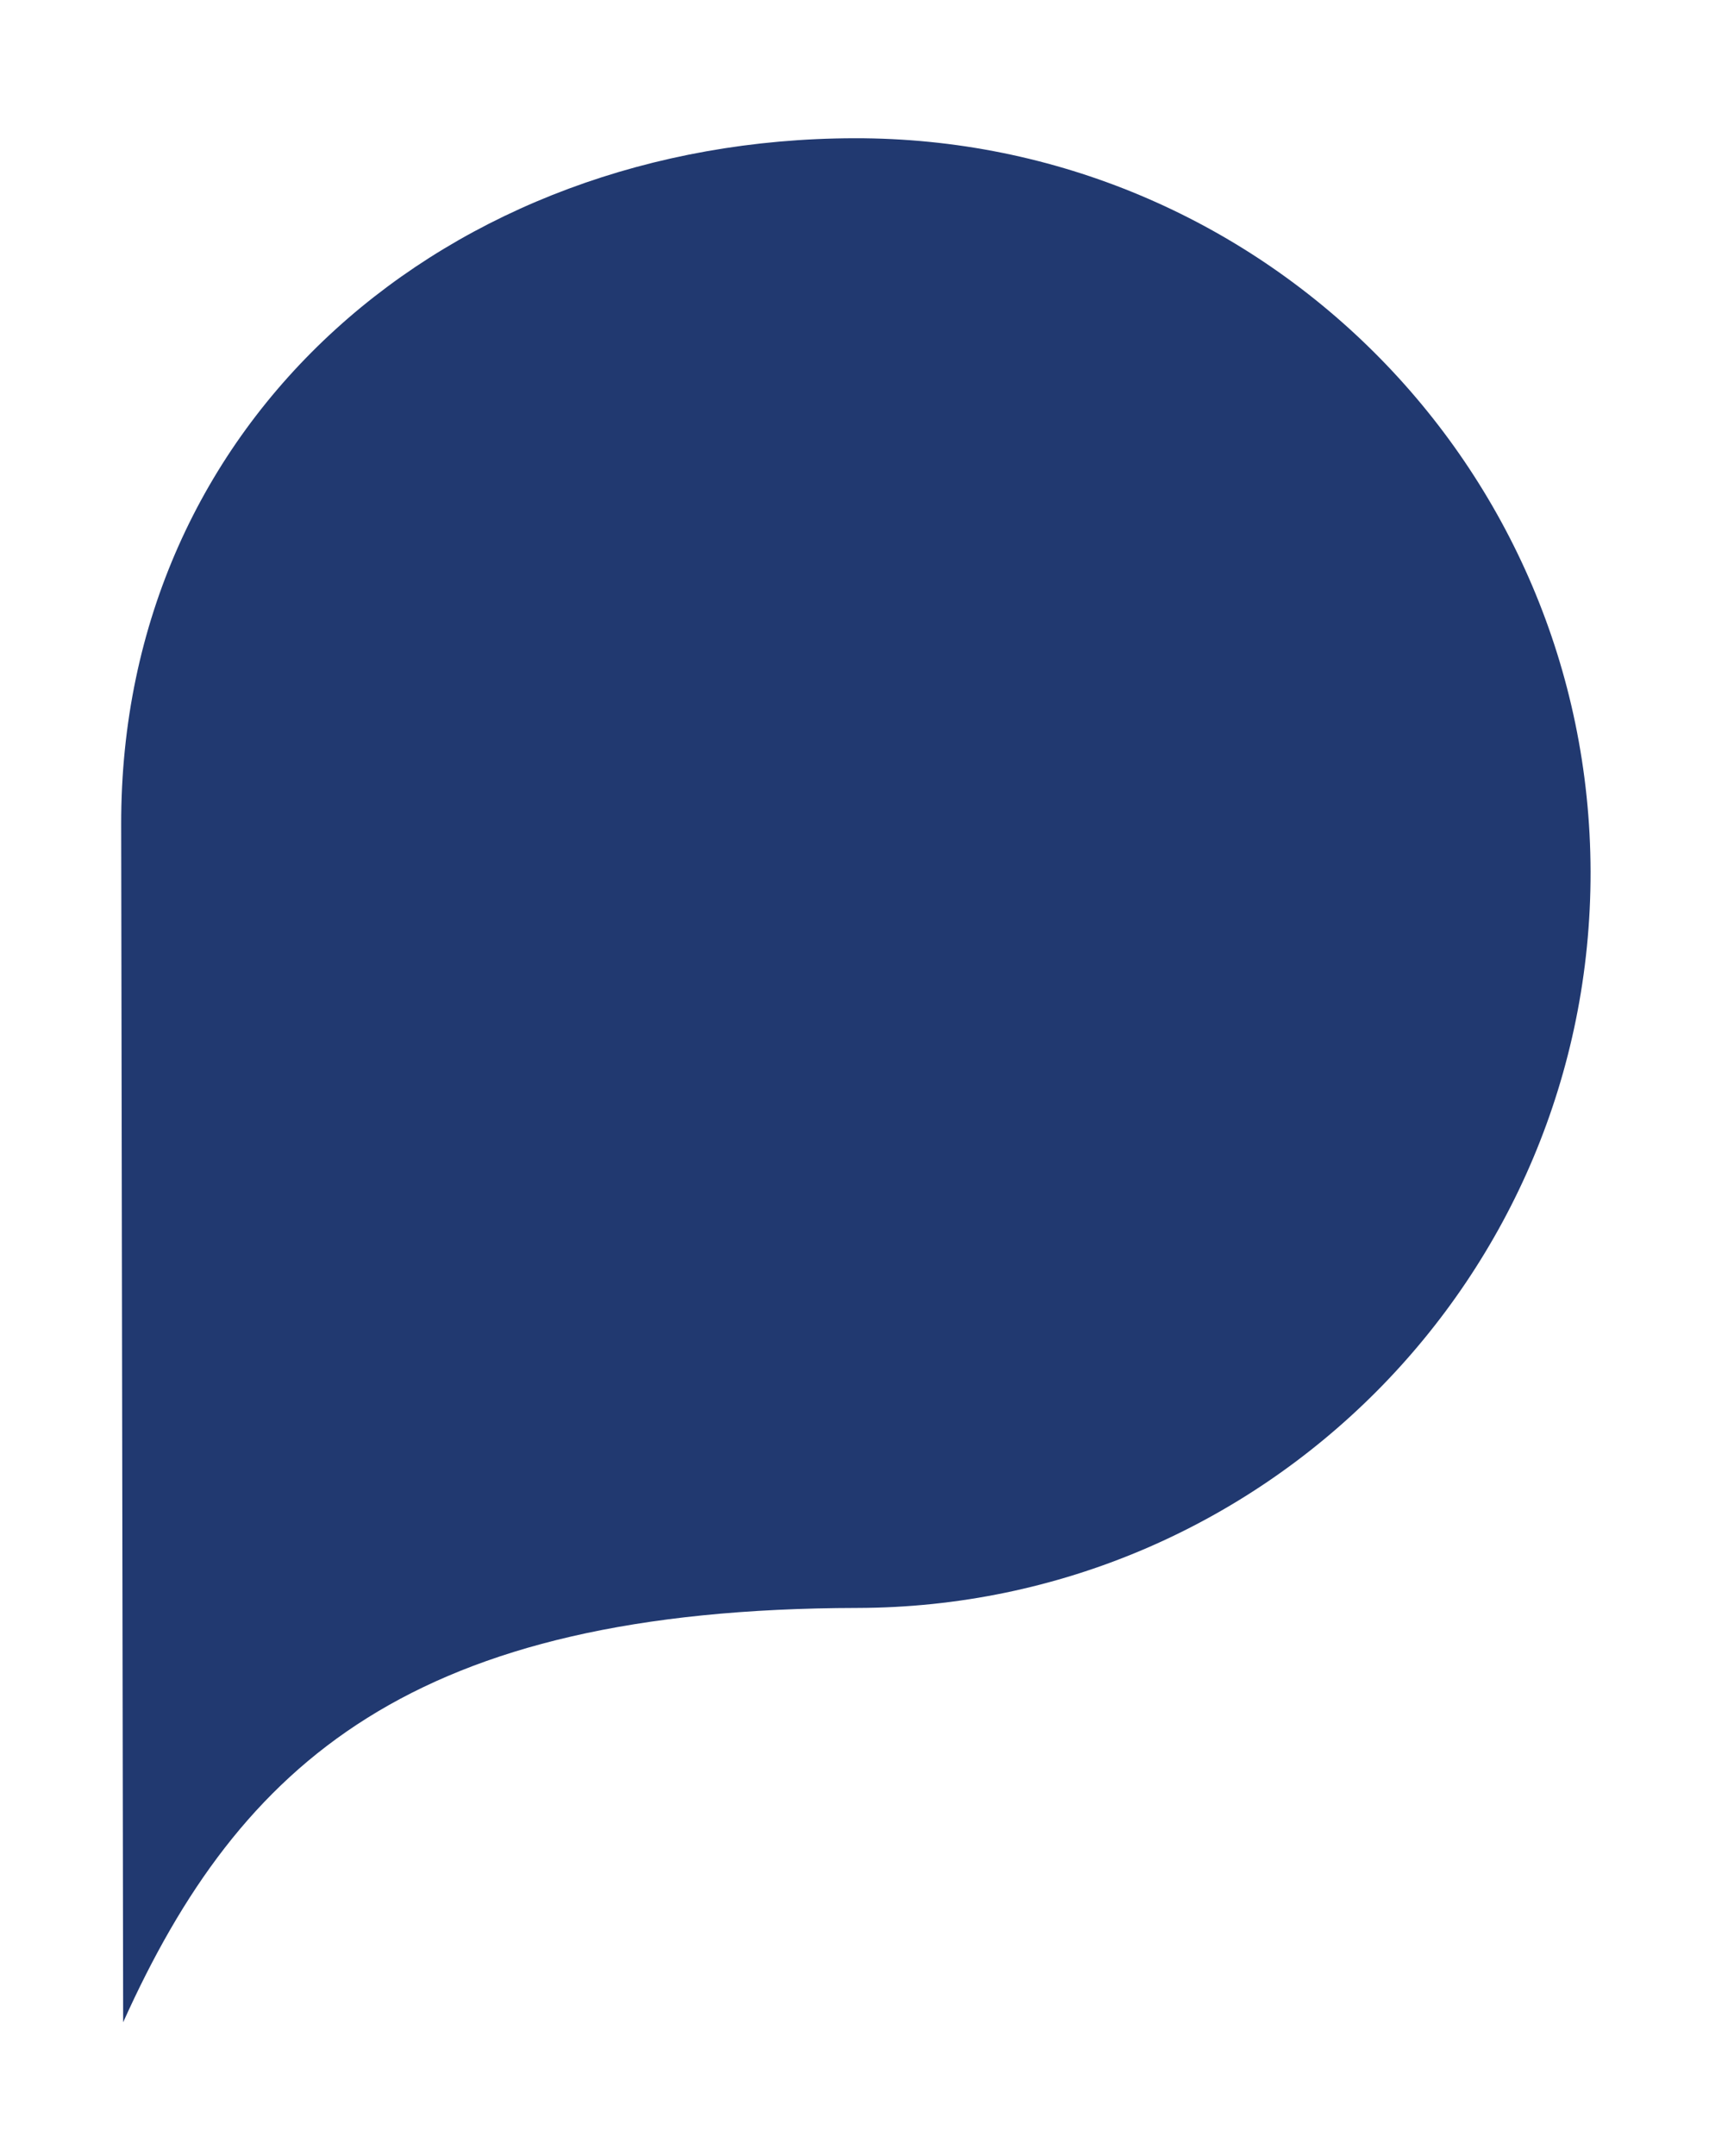 <svg xmlns="http://www.w3.org/2000/svg" xmlns:xlink="http://www.w3.org/1999/xlink" id="Layer_1" x="0px" y="0px" viewBox="0 0 173.74 219.12" style="enable-background:new 0 0 173.74 219.12;" xml:space="preserve"><style type="text/css">	.st0{fill:#213970;}</style><path class="st0" d="M86.86,14.05C45.62,14.13,12.24,42.56,12.32,83.8l0.2,121.73c11.91-26.45,29.43-42.02,74.63-42.11 c41.24-0.08,74.62-33.59,74.55-74.83C161.61,47.35,128.11,13.97,86.86,14.05z"></path></svg>